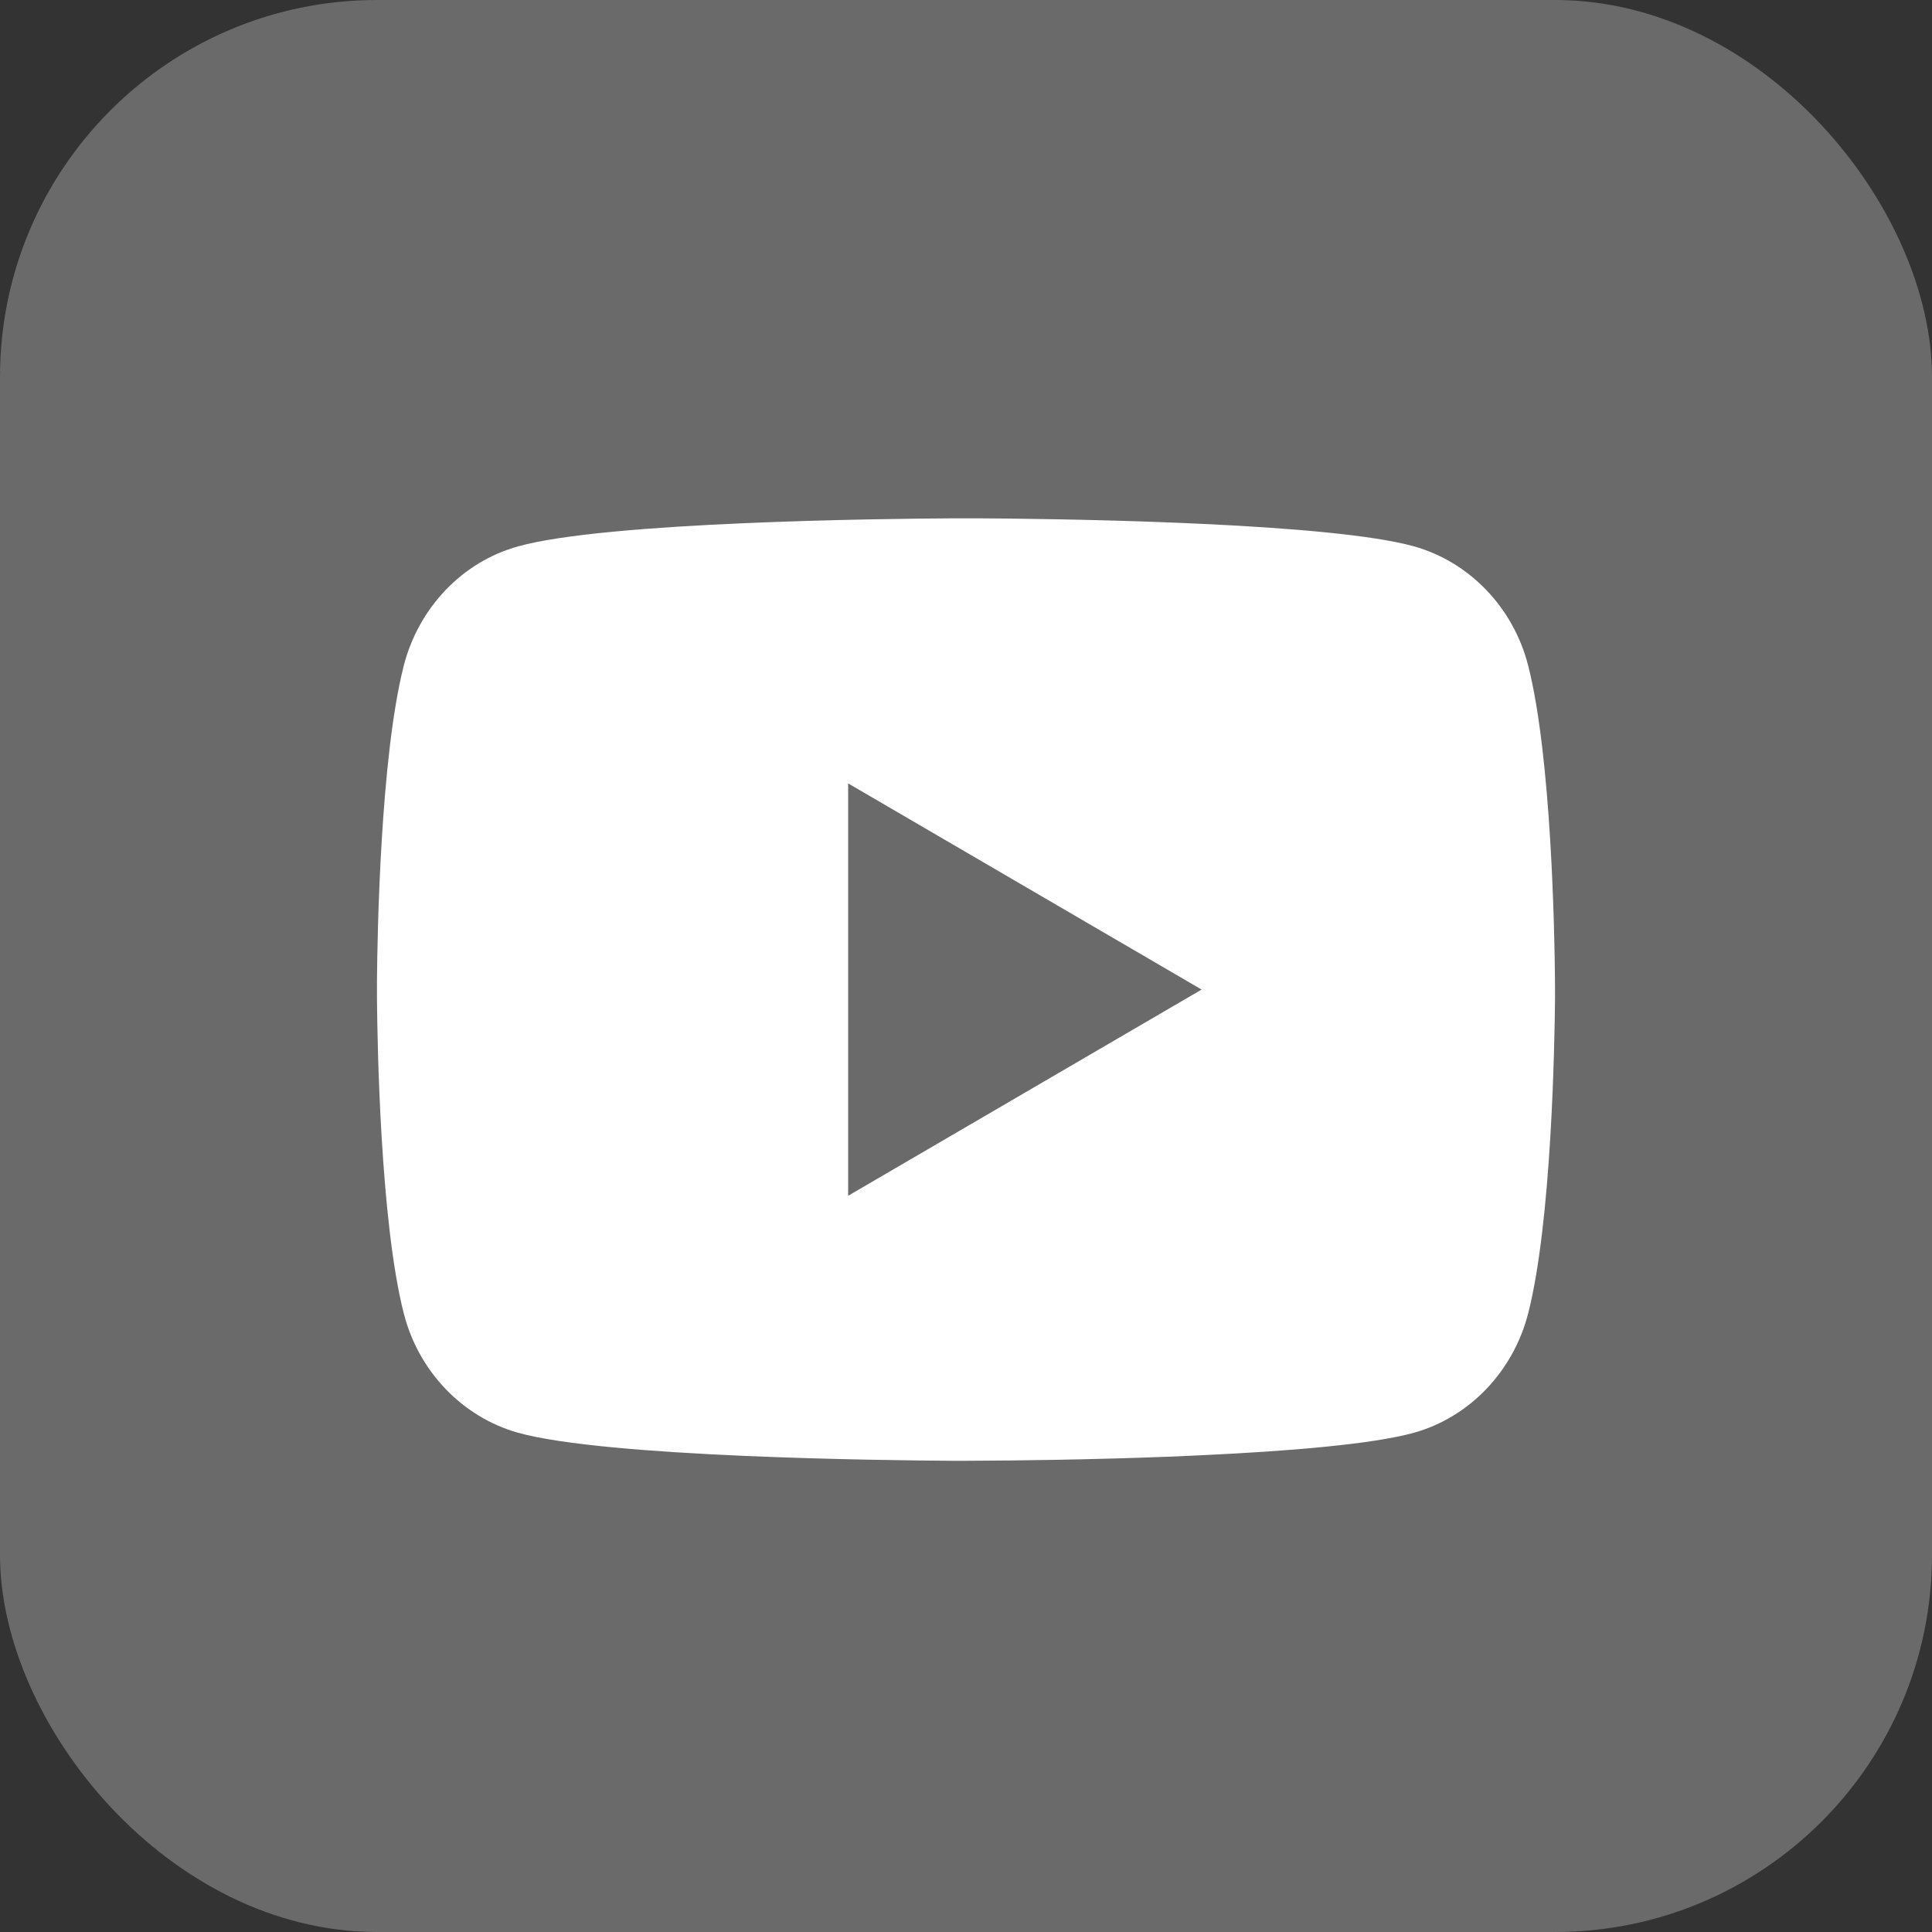 <?xml version="1.0" encoding="UTF-8"?> <svg xmlns="http://www.w3.org/2000/svg" width="41" height="41" viewBox="0 0 41 41" fill="none"><rect x="0" y="0" width="41" height="41" fill="#333333" stroke="none"/><rect width="41" height="41" rx="8" fill="#F2F2F2" fill-opacity="0.29"></rect><path d="M20.806 11C21.473 11.004 23.143 11.02 24.918 11.091L25.548 11.119C27.335 11.203 29.12 11.348 30.006 11.594C31.187 11.926 32.115 12.894 32.429 14.121C32.929 16.072 32.991 19.874 32.999 20.796L33 20.985V21.203C32.991 22.124 32.929 25.928 32.429 27.877C32.111 29.108 31.182 30.077 30.006 30.405C29.12 30.651 27.335 30.796 25.548 30.88L24.918 30.909C23.143 30.979 21.473 30.996 20.806 30.998L20.512 31H20.193C18.78 30.991 12.873 30.927 10.993 30.405C9.813 30.072 8.884 29.105 8.57 27.877C8.07 25.927 8.008 22.124 8 21.203V20.796C8.008 19.874 8.07 16.07 8.57 14.121C8.888 12.89 9.816 11.921 10.994 11.595C12.873 11.071 18.782 11.008 20.194 11H20.806ZM17.999 16.625V25.376L25.5 21L17.999 16.625Z" fill="white"></path></svg> 